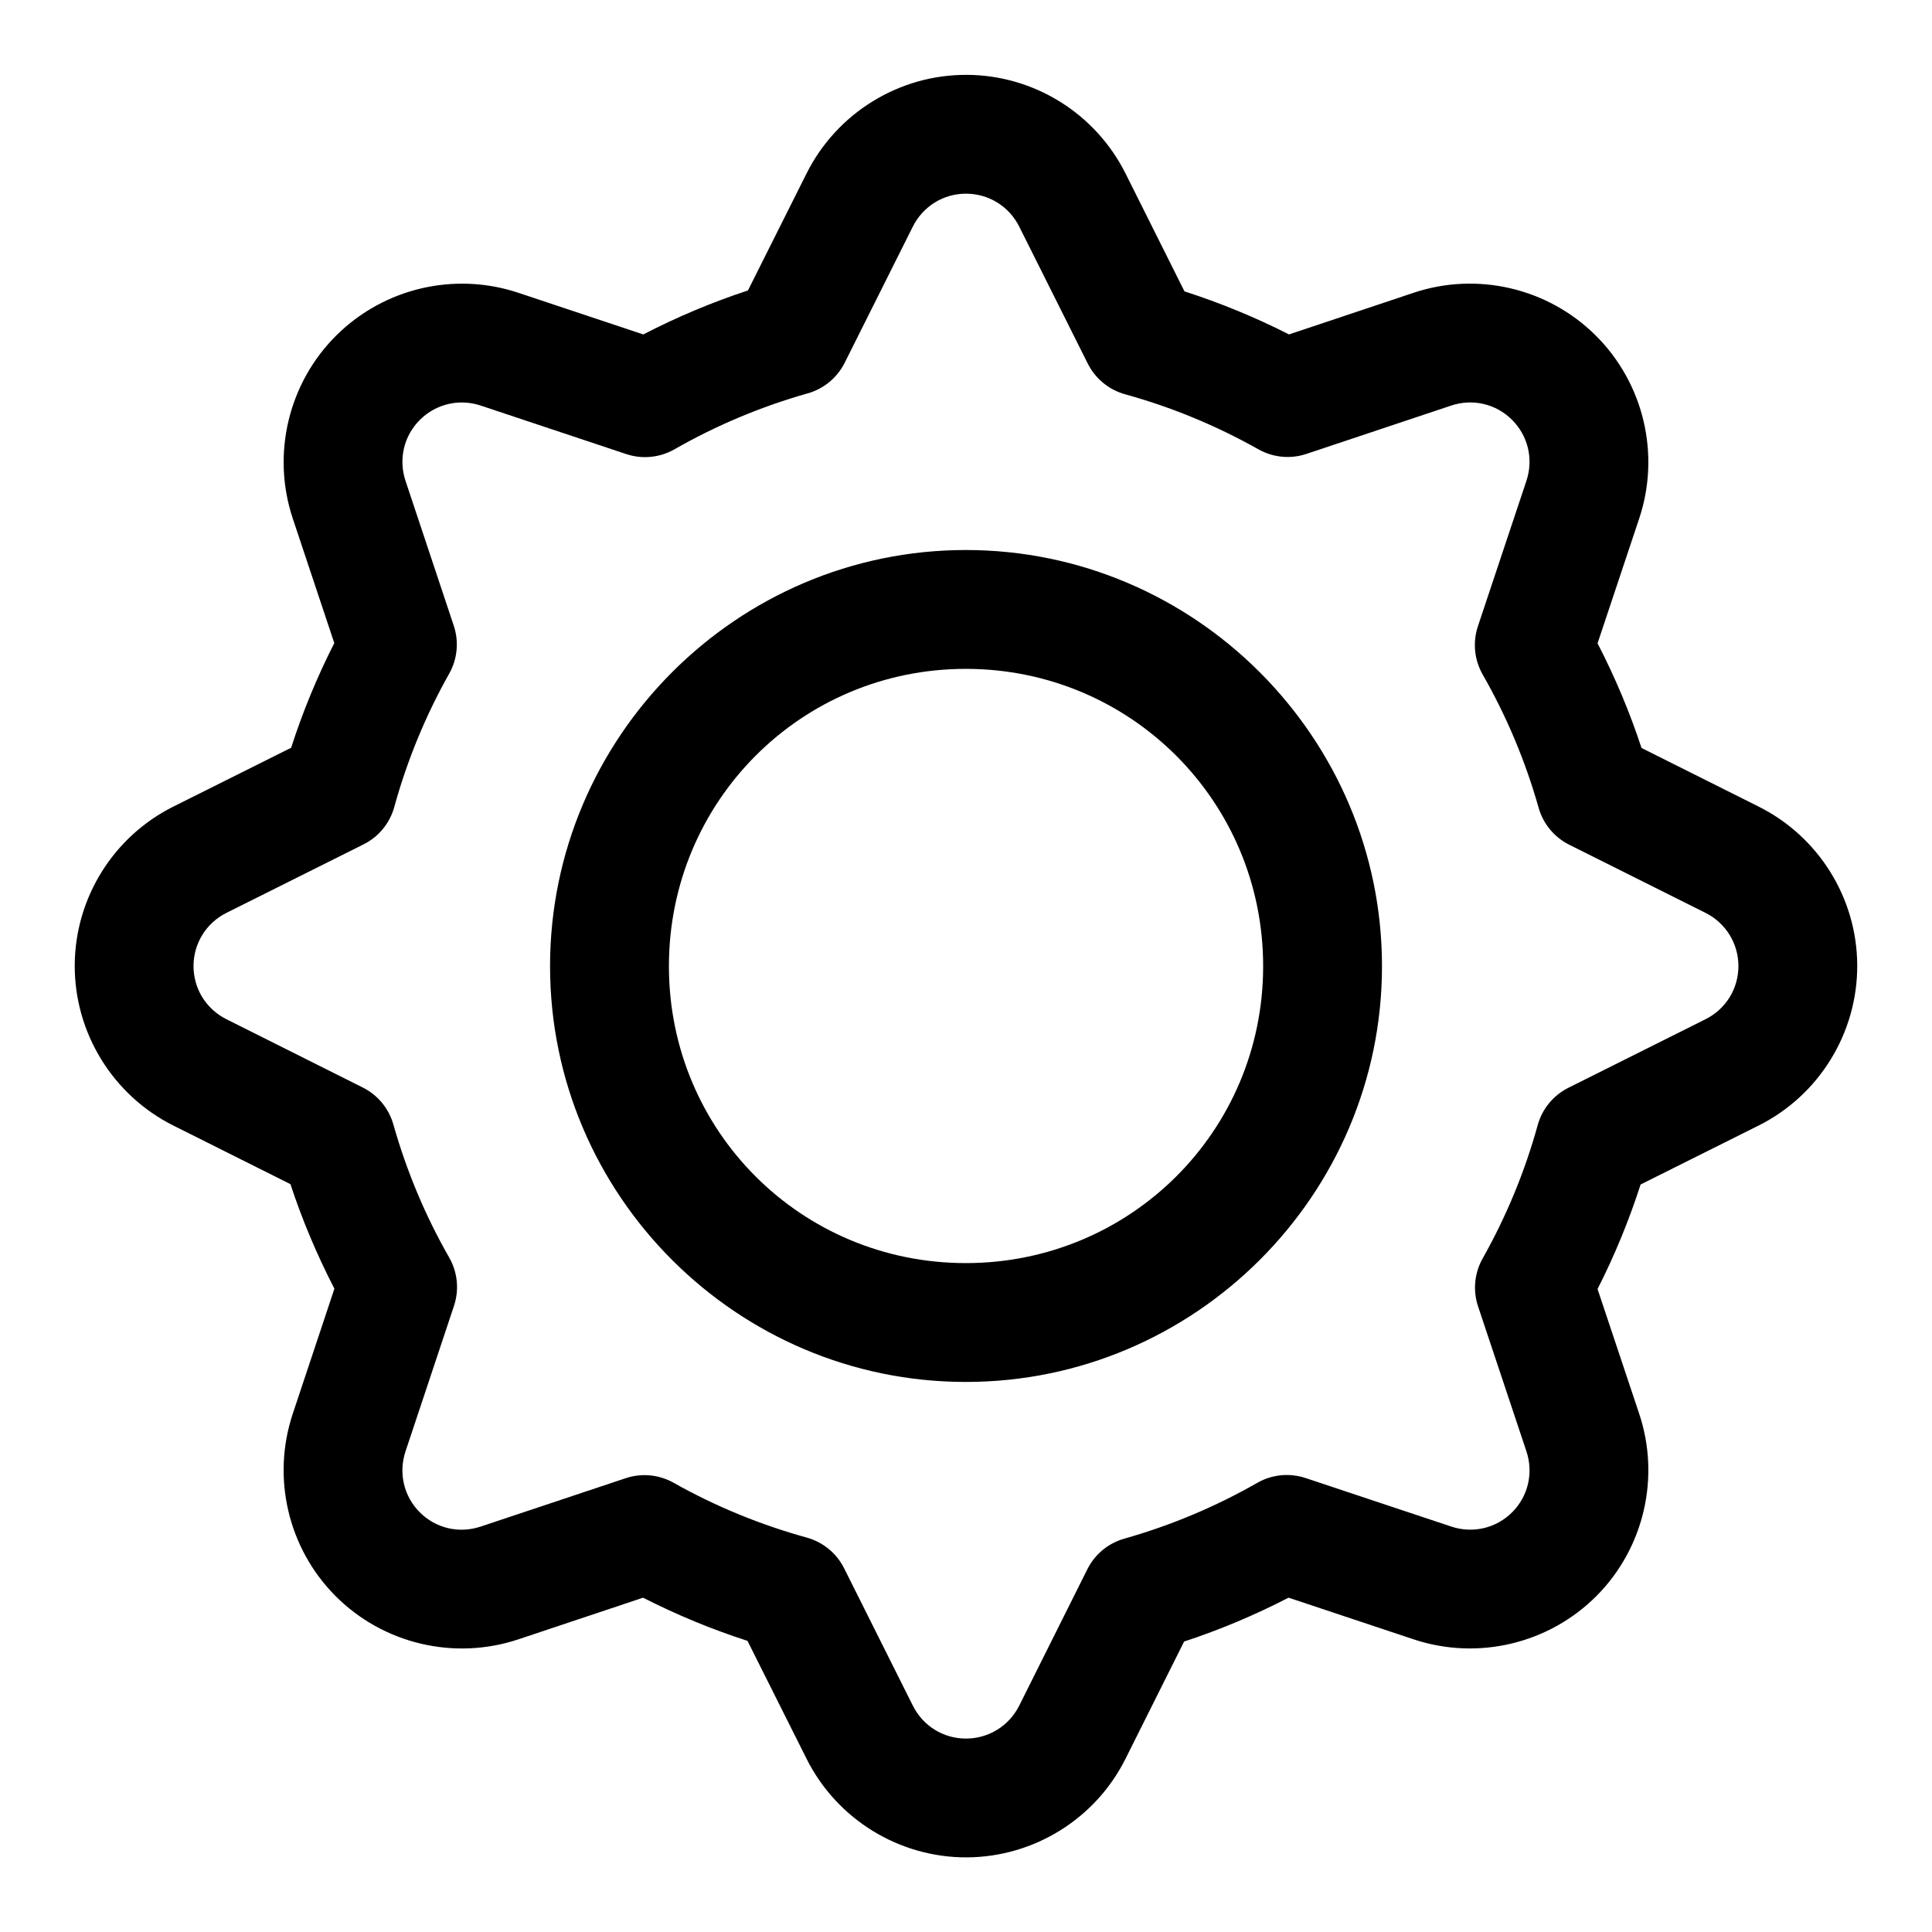 <?xml version="1.0" encoding="UTF-8"?>
<!-- Uploaded to: SVG Repo, www.svgrepo.com, Generator: SVG Repo Mixer Tools -->
<svg fill="#000000" width="800px" height="800px" version="1.1" viewBox="144 144 512 512" xmlns="http://www.w3.org/2000/svg">
 <g>
  <path d="m400.27 163.84c-17.965-0.117-34.5 10.094-42.527 26.137l-15.527 30.996c-9.551 3.137-18.805 7.039-27.738 11.656l-33.117-11.039c-16.871-5.625-35.551-1.25-48.184 11.254-12.77 12.641-17.262 31.531-11.594 48.555l11.008 33.027c-4.547 8.934-8.367 18.195-11.438 27.738l-31.211 15.59c-15.898 7.941-26.047 24.211-26.137 42.004-0.09 17.965 10.102 34.496 26.137 42.527l31.027 15.527c3.141 9.543 7.039 18.781 11.652 27.707l-11.039 33.148c-5.609 16.844-1.297 35.535 11.223 48.184 12.637 12.77 31.523 17.273 48.555 11.594l33.055-11.039c8.918 4.535 18.152 8.371 27.676 11.438l15.652 31.242c8.027 16.043 24.562 26.227 42.527 26.137 17.793-0.117 34.062-10.238 42.004-26.137l15.527-31.059c9.527-3.129 18.762-7.023 27.676-11.625l33.148 11.039c17.023 5.672 35.914 1.172 48.555-11.594 12.52-12.648 16.844-31.336 11.223-48.184l-11.039-33.055c4.543-8.926 8.336-18.176 11.41-27.707l31.273-15.621c16.055-8.027 26.227-24.566 26.137-42.527-0.09-17.797-10.246-34.059-26.137-42.004l-31.027-15.527c-3.137-9.551-7.039-18.805-11.652-27.738l11.039-33.086c5.68-17.031 1.176-35.918-11.594-48.555-12.633-12.508-31.305-16.891-48.184-11.258l-33.027 11.039c-8.926-4.539-18.176-8.336-27.707-11.41l-15.621-31.242c-7.945-15.879-24.207-26.047-42.004-26.137zm-0.184 31.488c5.957 0.031 11.34 3.367 14.023 8.734l18.172 36.316v-0.004c2.004 3.988 5.602 6.938 9.902 8.121 12.316 3.402 24.168 8.305 35.301 14.574 3.871 2.184 8.484 2.633 12.699 1.23l38.406-12.824c5.656-1.887 11.832-0.477 16.082 3.75 4.293 4.25 5.758 10.465 3.844 16.203l-12.855 38.531 0.004 0.004c-1.418 4.246-0.961 8.898 1.262 12.789 6.356 11.121 11.336 22.973 14.82 35.301 1.203 4.269 4.152 7.828 8.117 9.809l36.102 18.051c5.359 2.676 8.703 8.062 8.734 14.023 0.031 6.043-3.316 11.465-8.734 14.176l-36.348 18.172c-3.984 2.004-6.934 5.602-8.117 9.902-3.402 12.316-8.305 24.168-14.574 35.301-2.184 3.871-2.633 8.484-1.23 12.699l12.824 38.438c1.898 5.684 0.473 11.848-3.723 16.082-4.246 4.289-10.453 5.762-16.207 3.844l-38.59-12.855v0.004c-4.25-1.418-8.902-0.961-12.793 1.262-11.105 6.344-22.934 11.312-35.238 14.793-4.266 1.203-7.828 4.148-9.809 8.117l-18.051 36.133c-2.676 5.348-8.062 8.703-14.023 8.734-6.039 0.031-11.461-3.309-14.176-8.734l-18.203-36.379c-1.996-4-5.594-6.961-9.902-8.148-12.305-3.398-24.145-8.254-35.27-14.516-3.871-2.184-8.48-2.633-12.699-1.23l-38.438 12.824c-5.742 1.918-11.957 0.477-16.207-3.844-4.191-4.231-5.617-10.387-3.723-16.082l12.855-38.59v-0.004c1.41-4.254 0.941-8.906-1.289-12.793-6.356-11.105-11.305-22.961-14.793-35.27-1.211-4.254-4.156-7.805-8.117-9.777l-36.102-18.082c-5.43-2.719-8.762-8.137-8.734-14.176 0.031-5.961 3.379-11.348 8.734-14.023l36.316-18.145v0.004c4-1.996 6.961-5.594 8.148-9.902 3.402-12.328 8.273-24.188 14.543-35.332h0.004c2.184-3.871 2.629-8.484 1.23-12.699l-12.793-38.406c-1.914-5.754-0.445-11.957 3.844-16.203 4.246-4.207 10.418-5.641 16.082-3.75l38.562 12.855-0.004-0.004c4.25 1.418 8.902 0.961 12.793-1.262 11.121-6.356 22.973-11.336 35.301-14.82 4.266-1.207 7.828-4.152 9.809-8.117l18.051-36.07c2.715-5.422 8.137-8.762 14.176-8.734z"/>
  <path d="m399.95 289.76c-60.68 0-110.18 49.613-110.18 110.29 0 60.68 49.496 110.18 110.18 110.18 60.68 0 110.29-49.496 110.29-110.18 0-60.68-49.613-110.29-110.29-110.29zm0 31.496c43.664 0 78.797 35.137 78.797 78.797 0 43.664-35.137 78.68-78.797 78.68-43.664 0-78.68-35.02-78.68-78.68 0-43.664 35.02-78.797 78.68-78.797z"/>
 </g>
</svg>